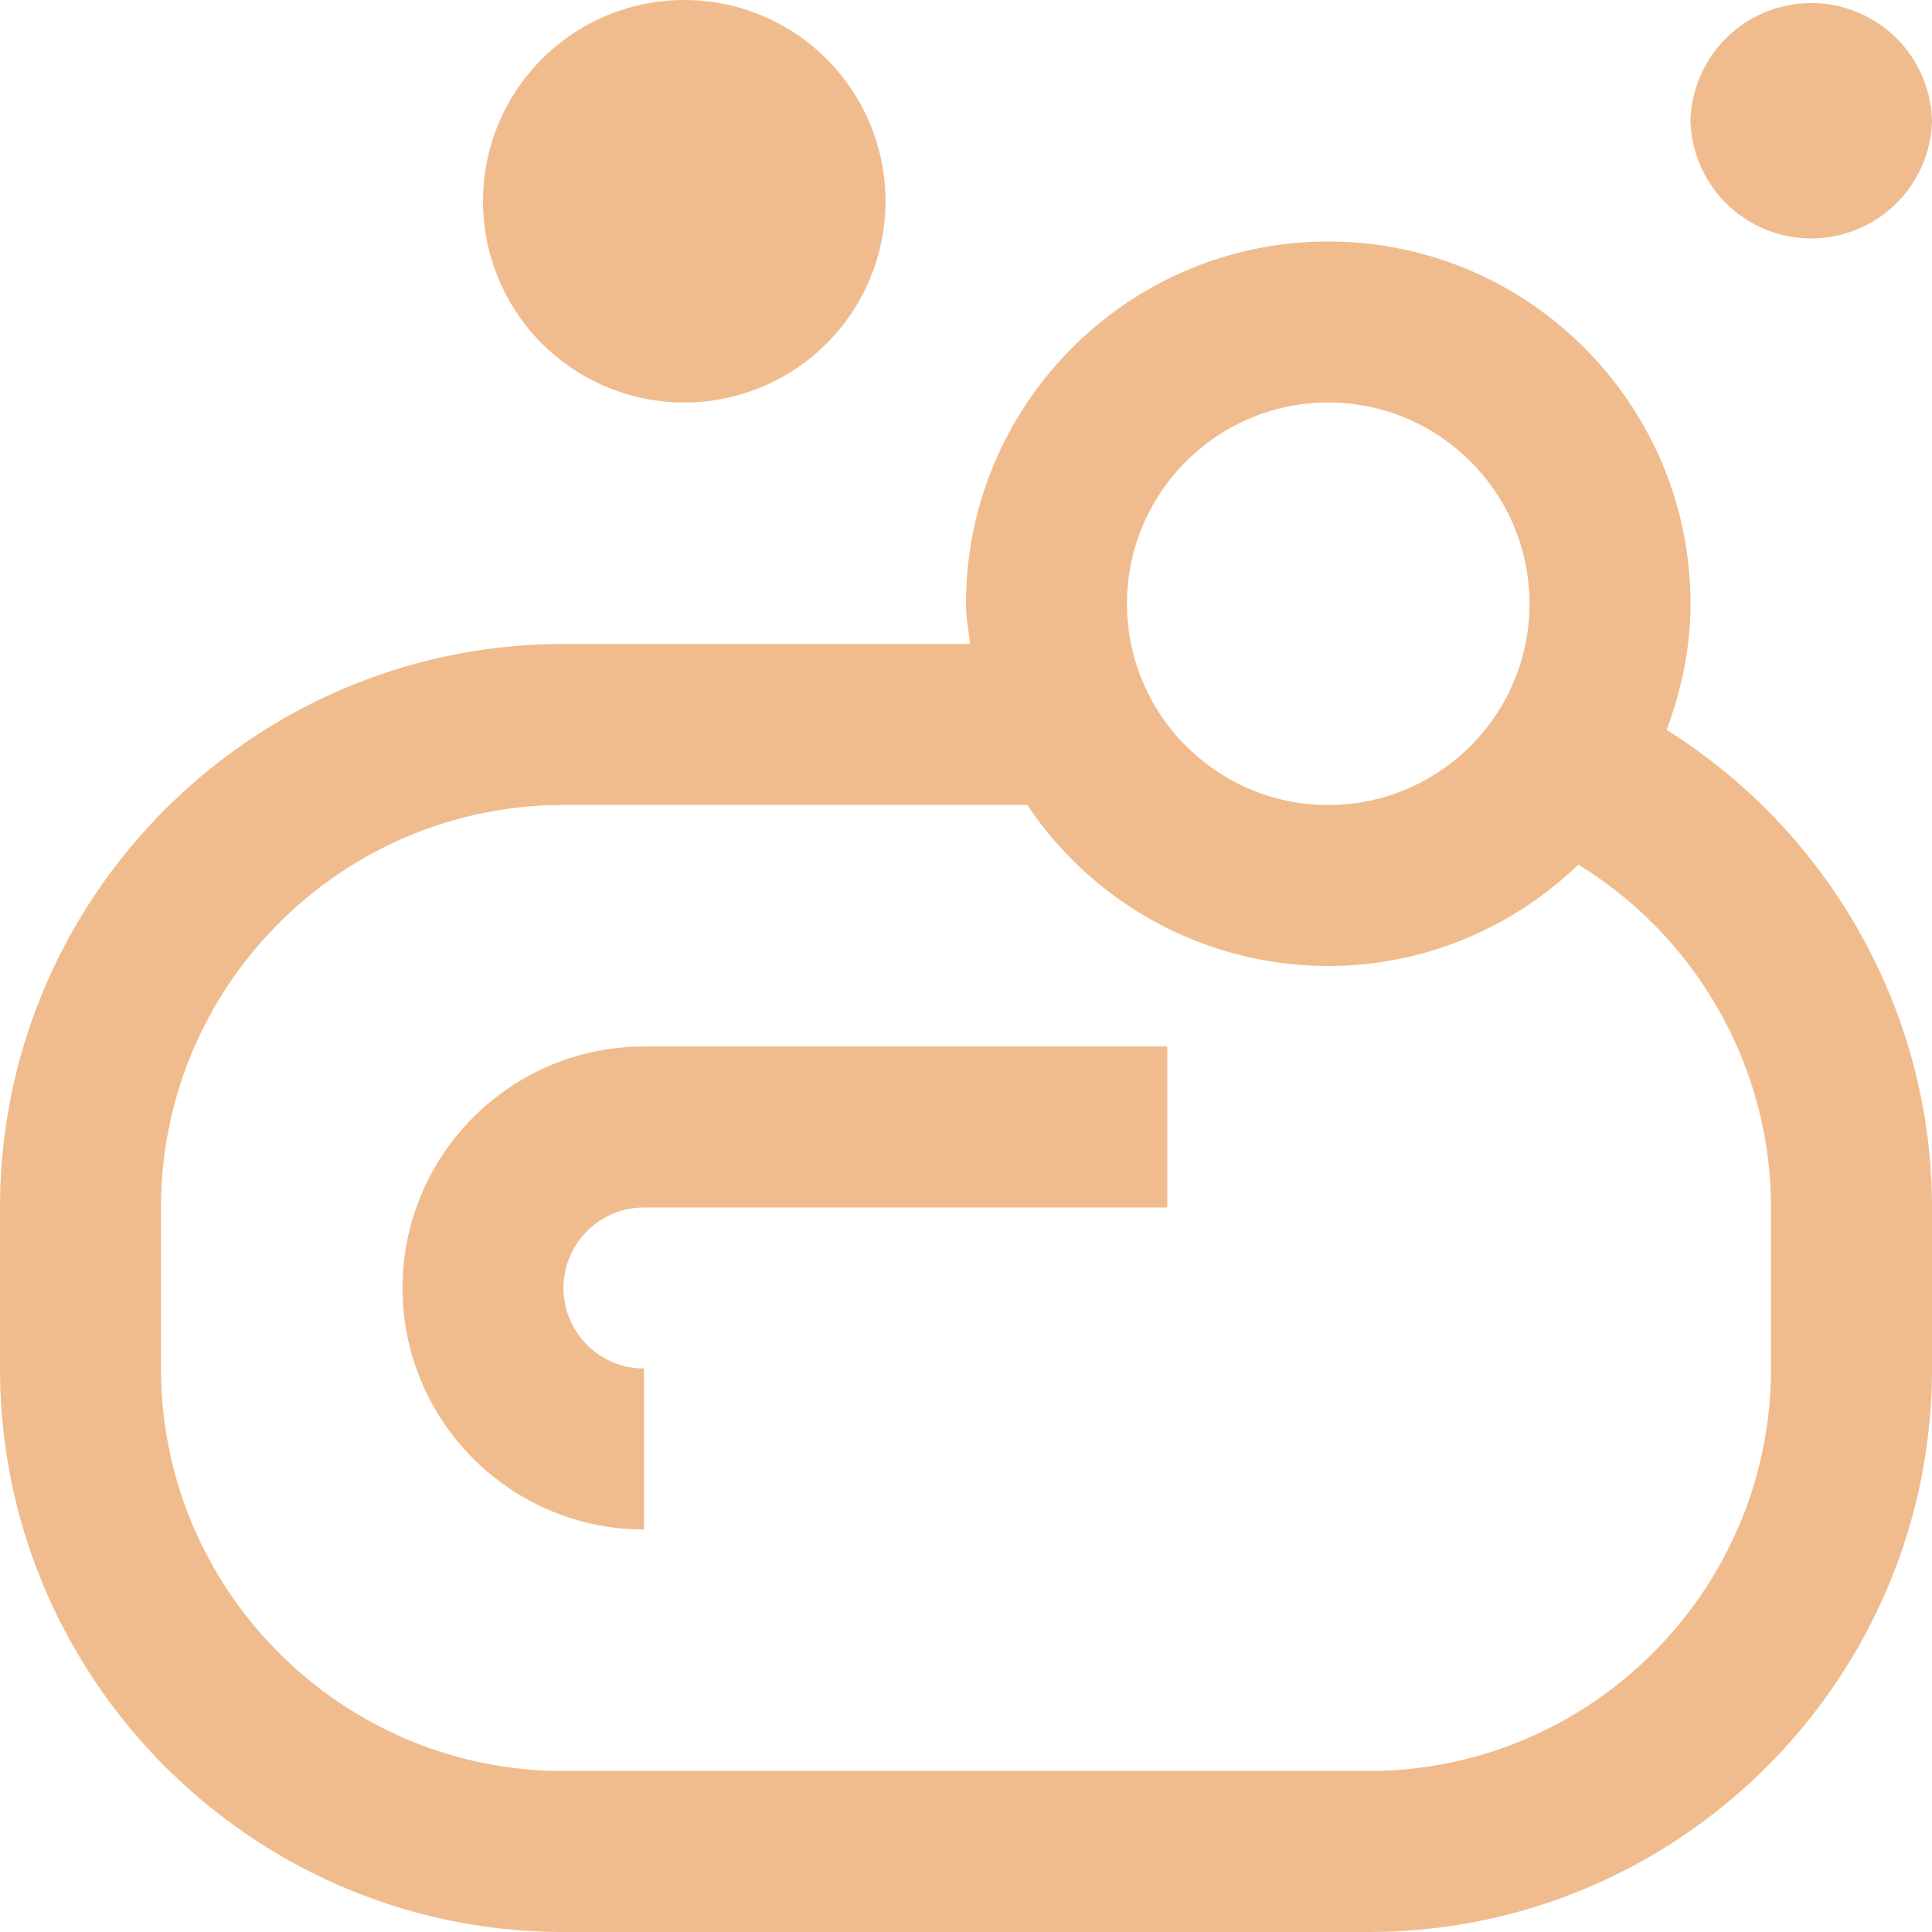 <svg xmlns="http://www.w3.org/2000/svg" width="48" height="48" fill="none"><g clip-path="url(#a)"><path fill="#F0BC8E" d="M41.406 18.134c.366-.98.594-2.028.594-3.134 0-4.962-4.038-9-9-9s-9 4.038-9 9c0 .342.064.668.102 1H14C6.28 16 0 22.282 0 30v4c0 7.718 6.28 14 14 14h20c7.72 0 14-6.282 14-14v-4c0-4.852-2.544-9.33-6.594-11.866ZM33 10c2.756 0 5 2.242 5 5s-2.244 5-5 5-5-2.242-5-5 2.244-5 5-5Zm11 24c0 5.514-4.486 10-10 10H14C8.486 44 4 39.514 4 34v-4c0-5.514 4.486-10 10-10h11.524A8.994 8.994 0 0 0 33 24c2.412 0 4.596-.966 6.214-2.518C42.15 23.284 44 26.504 44 30v4Zm-28-8h13v4H16c-1.102 0-2 .896-2 2s.898 2 2 2v4c-3.308 0-6-2.692-6-6s2.692-6 6-6ZM12 5a5 5 0 0 1 5-5 5 5 0 0 1 5 5 5 5 0 0 1-5 5 5 5 0 0 1-5-5Zm30-2a3.001 3.001 0 0 1 6 0 3.001 3.001 0 0 1-6 0Z"/></g><defs><clipPath id="a"><path fill="#fff" d="M0 0h48v48H0z"/></clipPath></defs></svg>